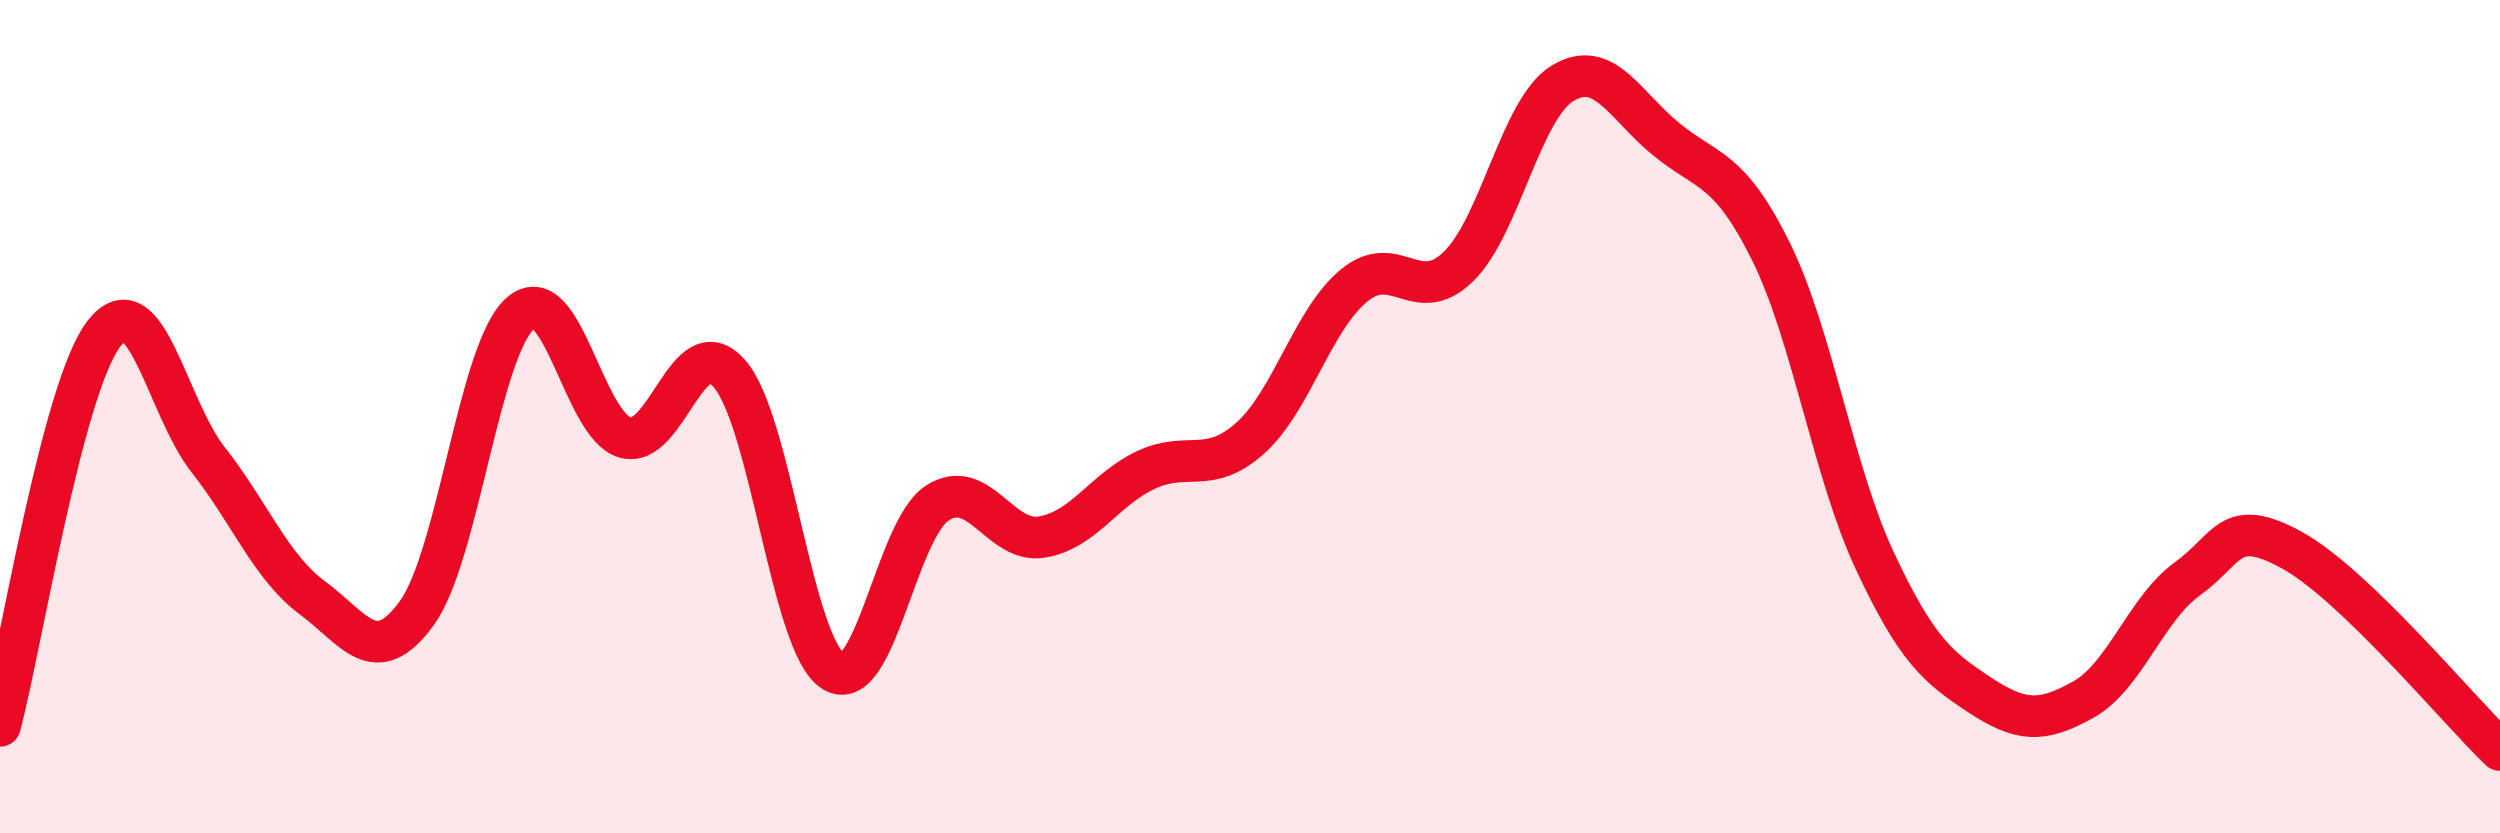 
    <svg width="60" height="20" viewBox="0 0 60 20" xmlns="http://www.w3.org/2000/svg">
      <path
        d="M 0,17.42 C 0.5,15.54 1.5,9.28 2.5,8 C 3.5,6.72 4,9.77 5,11.04 C 6,12.31 6.5,13.61 7.5,14.35 C 8.5,15.09 9,16.09 10,14.72 C 11,13.35 11.5,8.35 12.5,7.51 C 13.5,6.67 14,10.21 15,10.5 C 16,10.79 16.5,7.84 17.5,8.96 C 18.5,10.08 19,15.49 20,16.11 C 21,16.73 21.5,12.71 22.5,12.07 C 23.5,11.43 24,13.05 25,12.89 C 26,12.73 26.5,11.75 27.5,11.28 C 28.5,10.81 29,11.41 30,10.52 C 31,9.63 31.5,7.67 32.5,6.85 C 33.5,6.03 34,7.37 35,6.4 C 36,5.43 36.5,2.61 37.5,2 C 38.5,1.39 39,2.54 40,3.35 C 41,4.16 41.5,4.01 42.5,6.03 C 43.5,8.05 44,11.34 45,13.47 C 46,15.6 46.5,16.01 47.5,16.67 C 48.5,17.33 49,17.35 50,16.79 C 51,16.23 51.5,14.61 52.5,13.89 C 53.5,13.17 53.5,12.38 55,13.2 C 56.5,14.02 59,17.04 60,18L60 20L0 20Z"
        fill="#EB0A25"
        opacity="0.1"
        stroke-linecap="round"
        stroke-linejoin="round"
      />
      <path
        d="M 0,17.42 C 0.5,15.54 1.5,9.28 2.5,8 C 3.5,6.72 4,9.77 5,11.04 C 6,12.31 6.5,13.61 7.5,14.35 C 8.5,15.09 9,16.09 10,14.72 C 11,13.35 11.5,8.35 12.5,7.51 C 13.5,6.67 14,10.21 15,10.5 C 16,10.79 16.5,7.84 17.5,8.96 C 18.5,10.08 19,15.49 20,16.11 C 21,16.73 21.5,12.71 22.5,12.07 C 23.5,11.43 24,13.05 25,12.89 C 26,12.73 26.5,11.75 27.5,11.28 C 28.5,10.81 29,11.41 30,10.52 C 31,9.63 31.5,7.67 32.5,6.85 C 33.5,6.03 34,7.37 35,6.4 C 36,5.43 36.5,2.61 37.5,2 C 38.5,1.39 39,2.54 40,3.35 C 41,4.16 41.5,4.01 42.5,6.03 C 43.5,8.05 44,11.34 45,13.47 C 46,15.6 46.5,16.01 47.5,16.67 C 48.5,17.33 49,17.35 50,16.79 C 51,16.23 51.5,14.61 52.5,13.89 C 53.5,13.17 53.5,12.38 55,13.2 C 56.5,14.02 59,17.04 60,18"
        stroke="#EB0A25"
        stroke-width="1"
        fill="none"
        stroke-linecap="round"
        stroke-linejoin="round"
      />
    </svg>
  